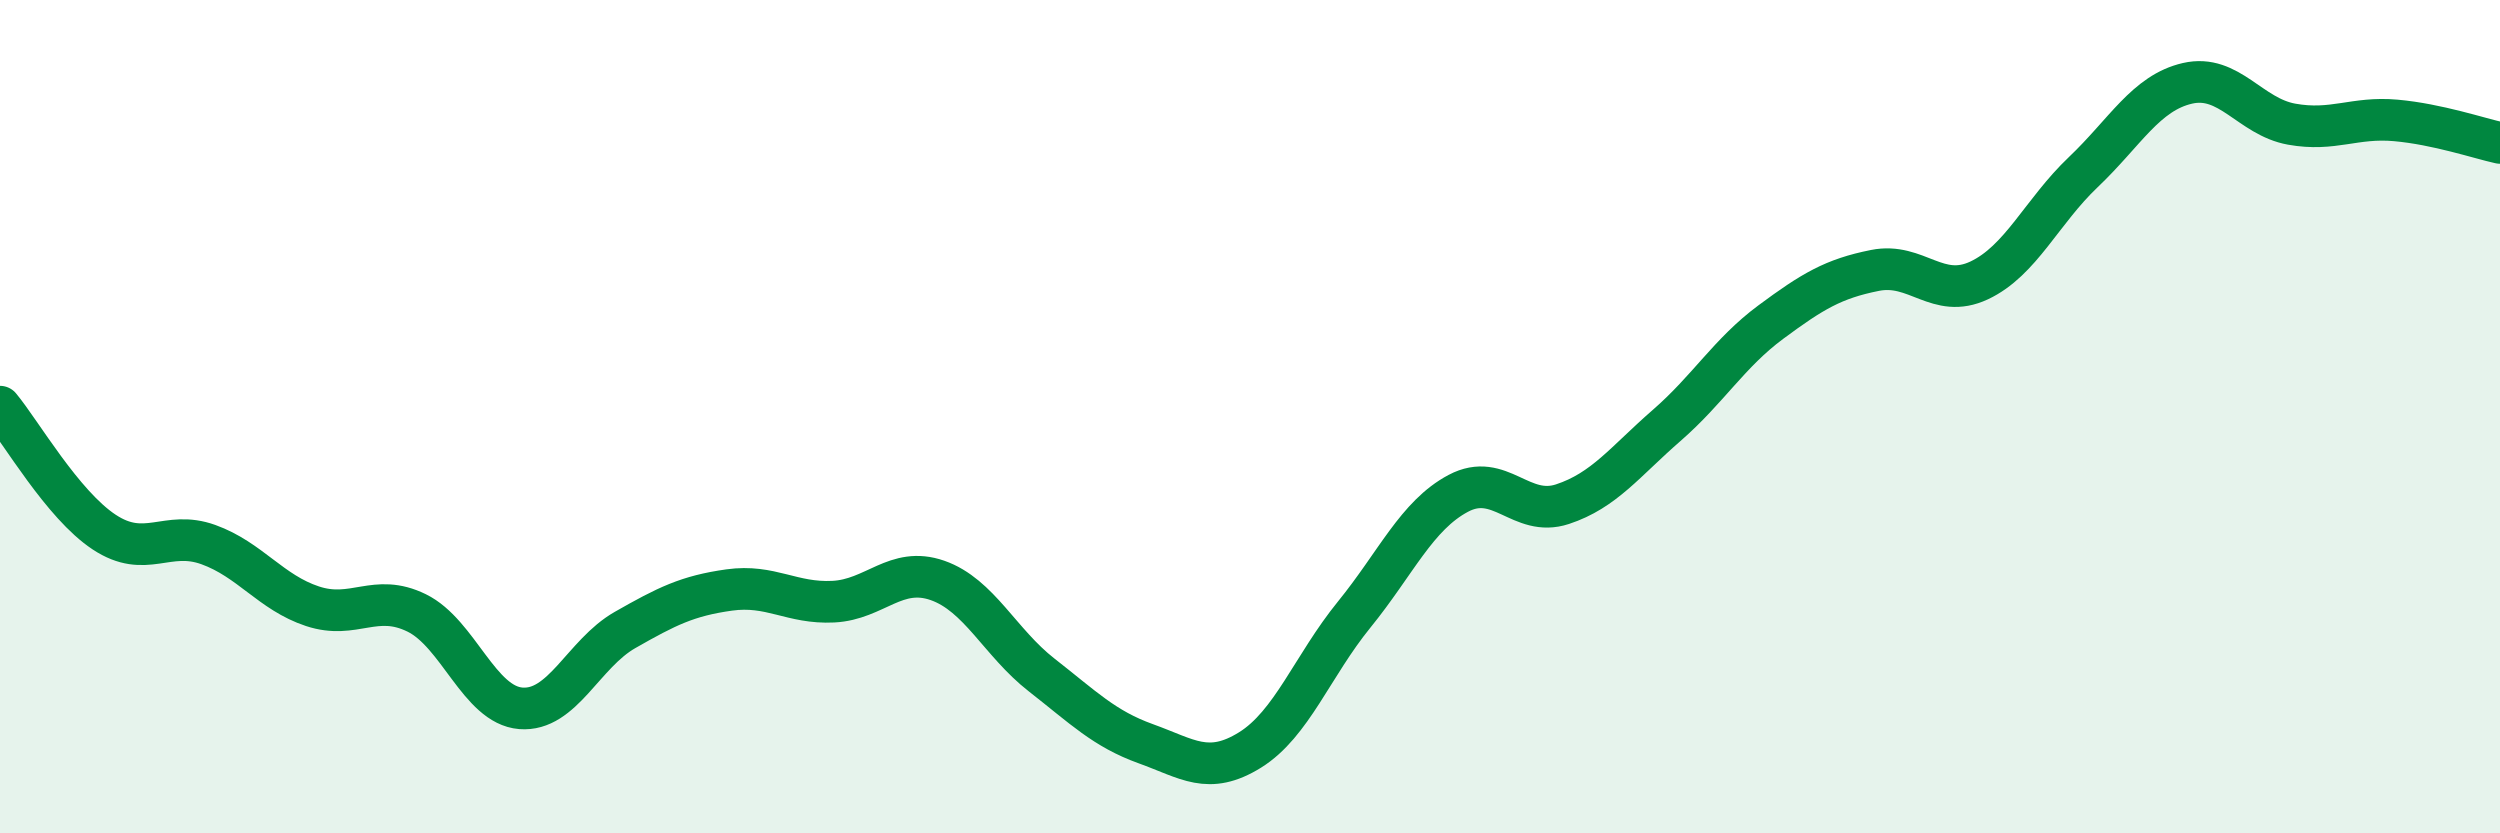 
    <svg width="60" height="20" viewBox="0 0 60 20" xmlns="http://www.w3.org/2000/svg">
      <path
        d="M 0,9.76 C 0.5,10.36 1.5,12.11 2.5,12.77 C 3.5,13.43 4,12.71 5,13.07 C 6,13.43 6.5,14.22 7.5,14.55 C 8.5,14.88 9,14.22 10,14.71 C 11,15.2 11.5,16.92 12.5,17 C 13.5,17.08 14,15.69 15,15.12 C 16,14.55 16.5,14.3 17.5,14.16 C 18.5,14.02 19,14.49 20,14.44 C 21,14.39 21.5,13.58 22.5,13.93 C 23.5,14.28 24,15.42 25,16.2 C 26,16.98 26.5,17.49 27.5,17.85 C 28.5,18.21 29,18.62 30,18 C 31,17.38 31.5,15.98 32.5,14.75 C 33.5,13.52 34,12.37 35,11.84 C 36,11.31 36.5,12.43 37.5,12.1 C 38.5,11.77 39,11.08 40,10.21 C 41,9.34 41.5,8.47 42.5,7.73 C 43.5,6.99 44,6.69 45,6.49 C 46,6.29 46.5,7.2 47.5,6.73 C 48.5,6.26 49,5.08 50,4.13 C 51,3.18 51.5,2.23 52.5,2 C 53.5,1.77 54,2.8 55,2.98 C 56,3.16 56.5,2.8 57.5,2.89 C 58.5,2.98 59.5,3.32 60,3.43L60 20L0 20Z"
        fill="#008740"
        opacity="0.1"
        stroke-linecap="round"
        stroke-linejoin="round"
      />
      <path
        d="M 0,9.76 C 0.5,10.36 1.5,12.11 2.5,12.77 C 3.5,13.43 4,12.71 5,13.07 C 6,13.43 6.5,14.22 7.5,14.55 C 8.5,14.88 9,14.22 10,14.71 C 11,15.2 11.5,16.92 12.5,17 C 13.5,17.08 14,15.69 15,15.12 C 16,14.55 16.5,14.3 17.5,14.16 C 18.5,14.02 19,14.49 20,14.44 C 21,14.39 21.5,13.58 22.5,13.93 C 23.5,14.28 24,15.42 25,16.2 C 26,16.98 26.5,17.49 27.5,17.85 C 28.5,18.21 29,18.62 30,18 C 31,17.38 31.5,15.98 32.5,14.75 C 33.5,13.52 34,12.37 35,11.84 C 36,11.31 36.5,12.43 37.5,12.1 C 38.5,11.77 39,11.08 40,10.21 C 41,9.34 41.5,8.47 42.5,7.73 C 43.5,6.99 44,6.69 45,6.49 C 46,6.29 46.5,7.2 47.5,6.73 C 48.5,6.26 49,5.08 50,4.13 C 51,3.18 51.5,2.23 52.5,2 C 53.5,1.77 54,2.8 55,2.98 C 56,3.16 56.5,2.8 57.5,2.89 C 58.5,2.98 59.5,3.32 60,3.43"
        stroke="#008740"
        stroke-width="1"
        fill="none"
        stroke-linecap="round"
        stroke-linejoin="round"
      />
    </svg>
  